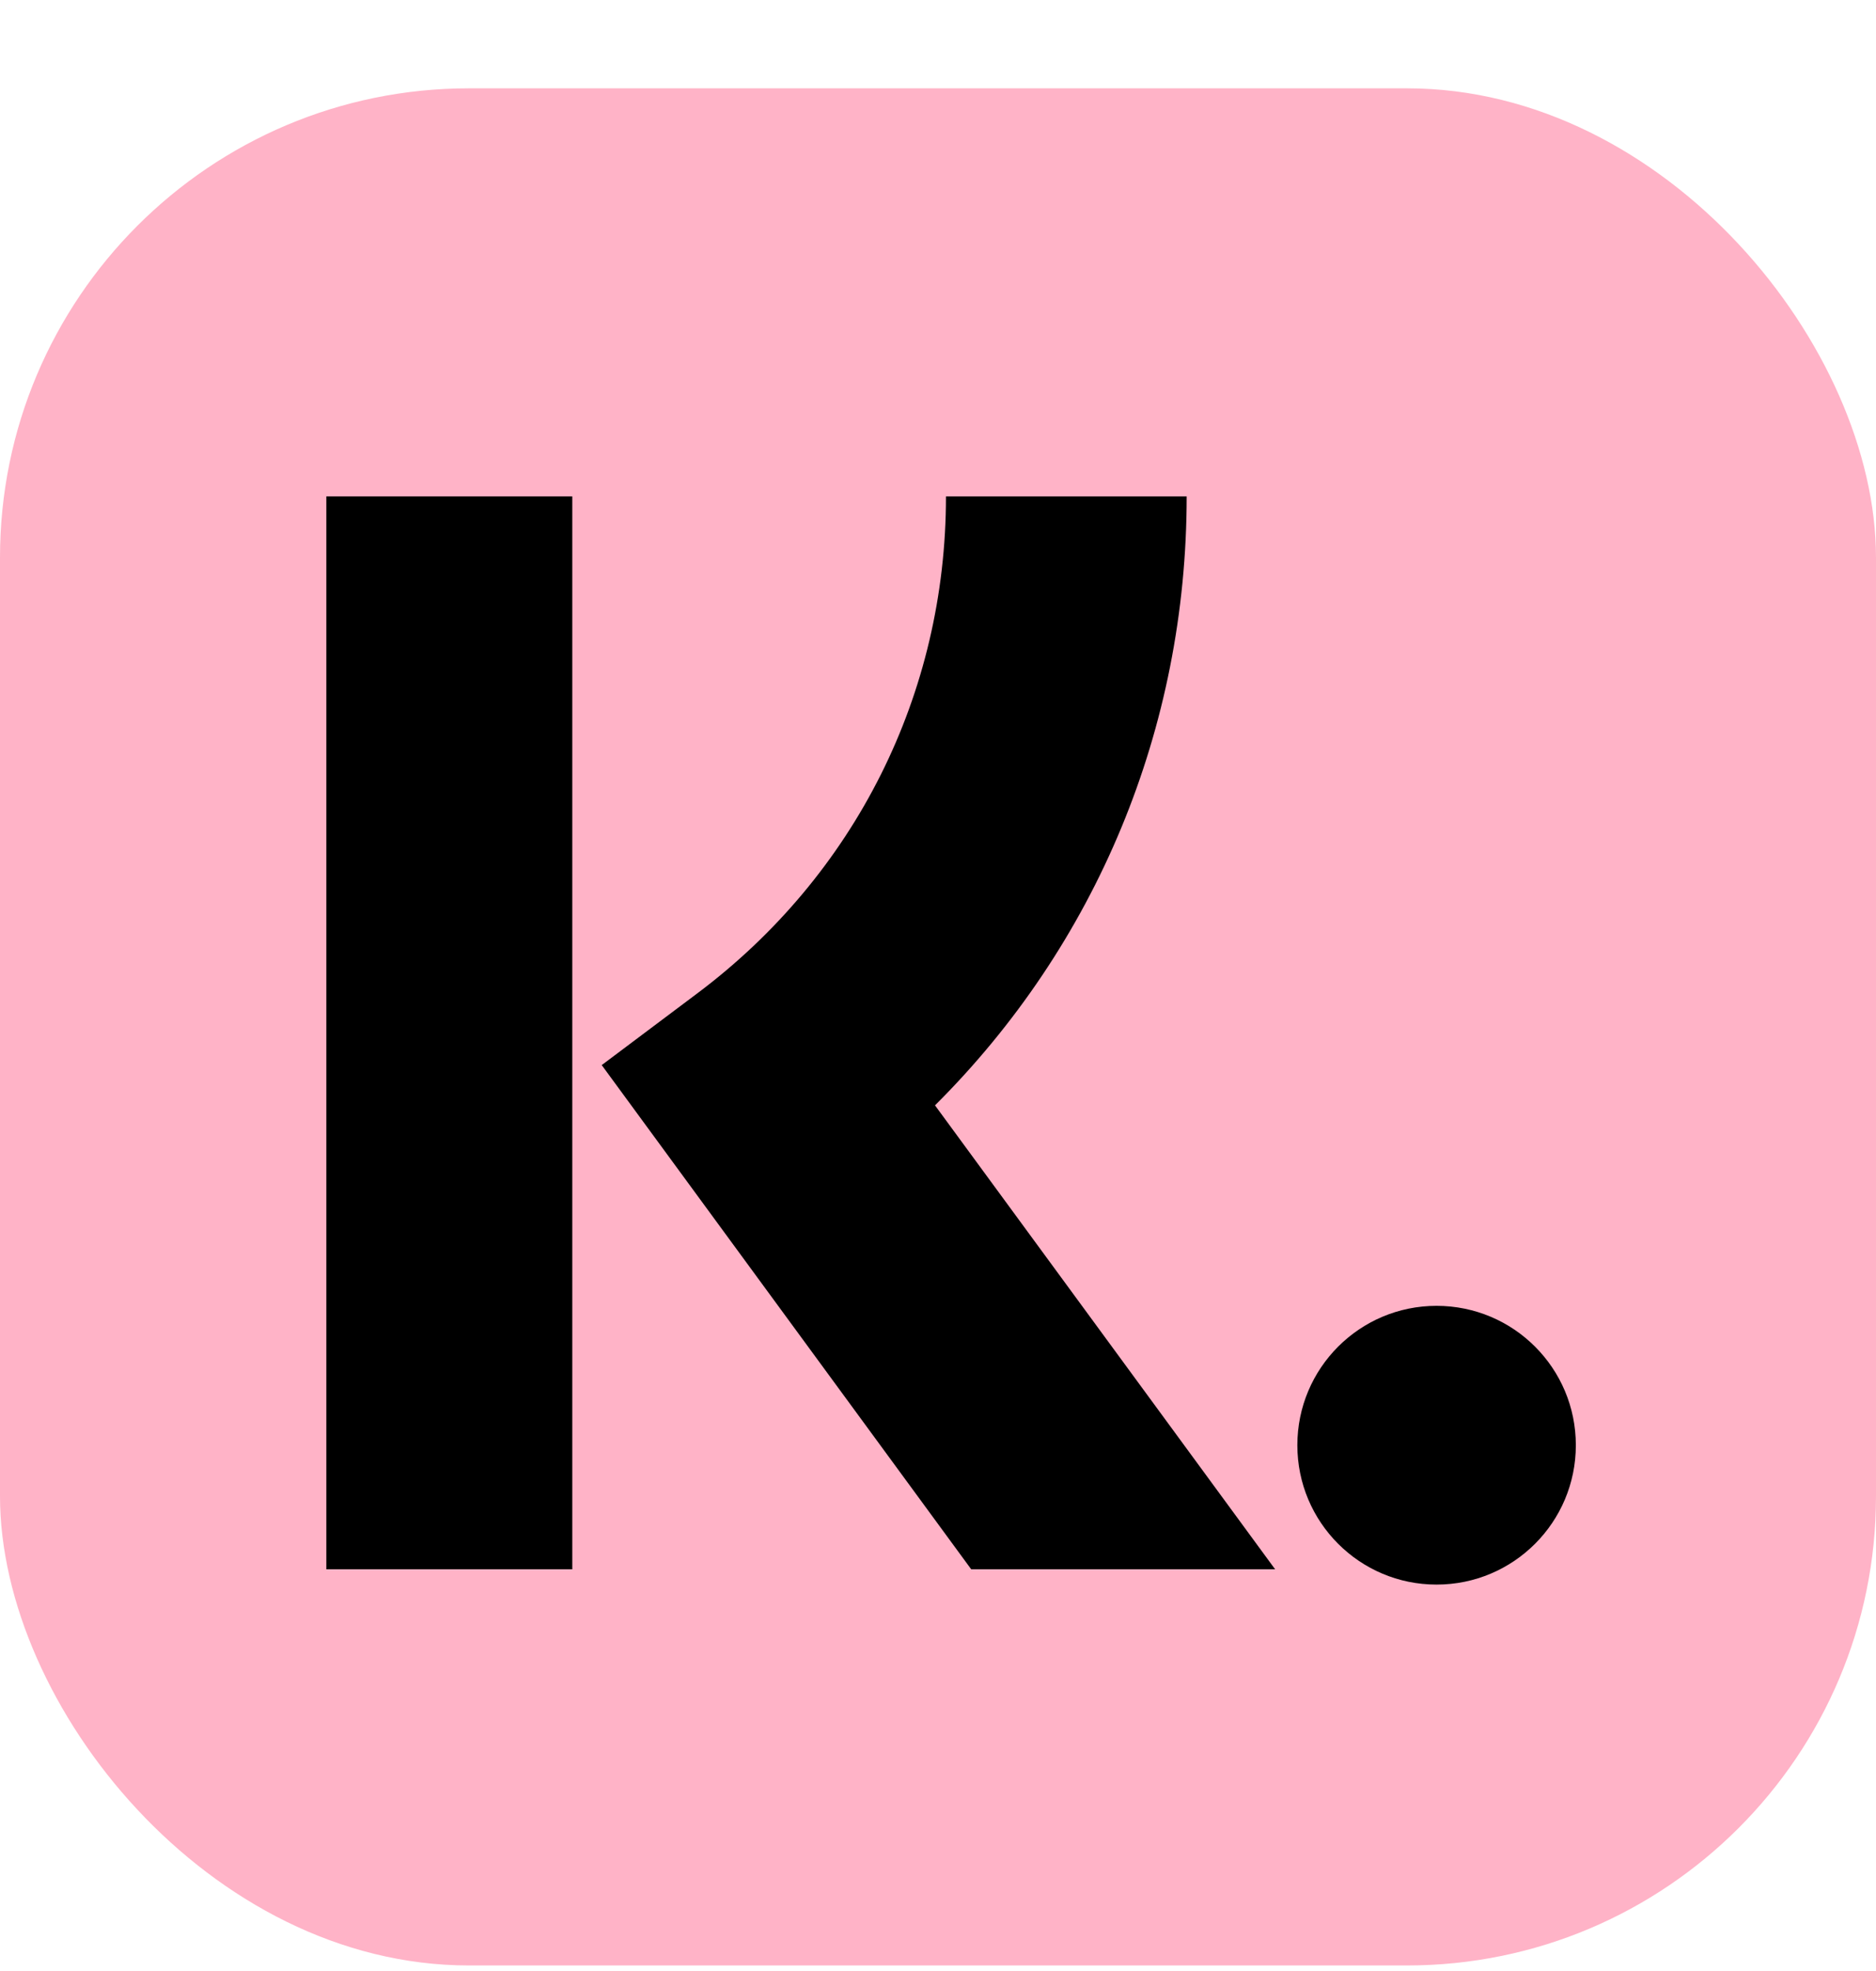 <svg width="20" height="21" viewBox="0 0 20 21" fill="none" xmlns="http://www.w3.org/2000/svg">
<rect y="0.941" width="20" height="20" rx="5" fill="#FFB3C7"/>
<path d="M15.315 13.913C14.495 13.913 13.831 14.578 13.831 15.398C13.831 16.218 14.495 16.883 15.315 16.883C16.136 16.883 16.8 16.218 16.8 15.398C16.8 14.578 16.136 13.913 15.315 13.913Z" fill="black"/>
<path d="M12.651 5.289H10.085C10.085 7.393 9.118 9.323 7.431 10.586L6.415 11.348L10.354 16.72H13.594L9.968 11.777C11.687 10.066 12.651 7.764 12.651 5.289Z" fill="black"/>
<path d="M3.479 16.72H6.101V5.289H3.479V16.72Z" fill="black"/>
</svg>